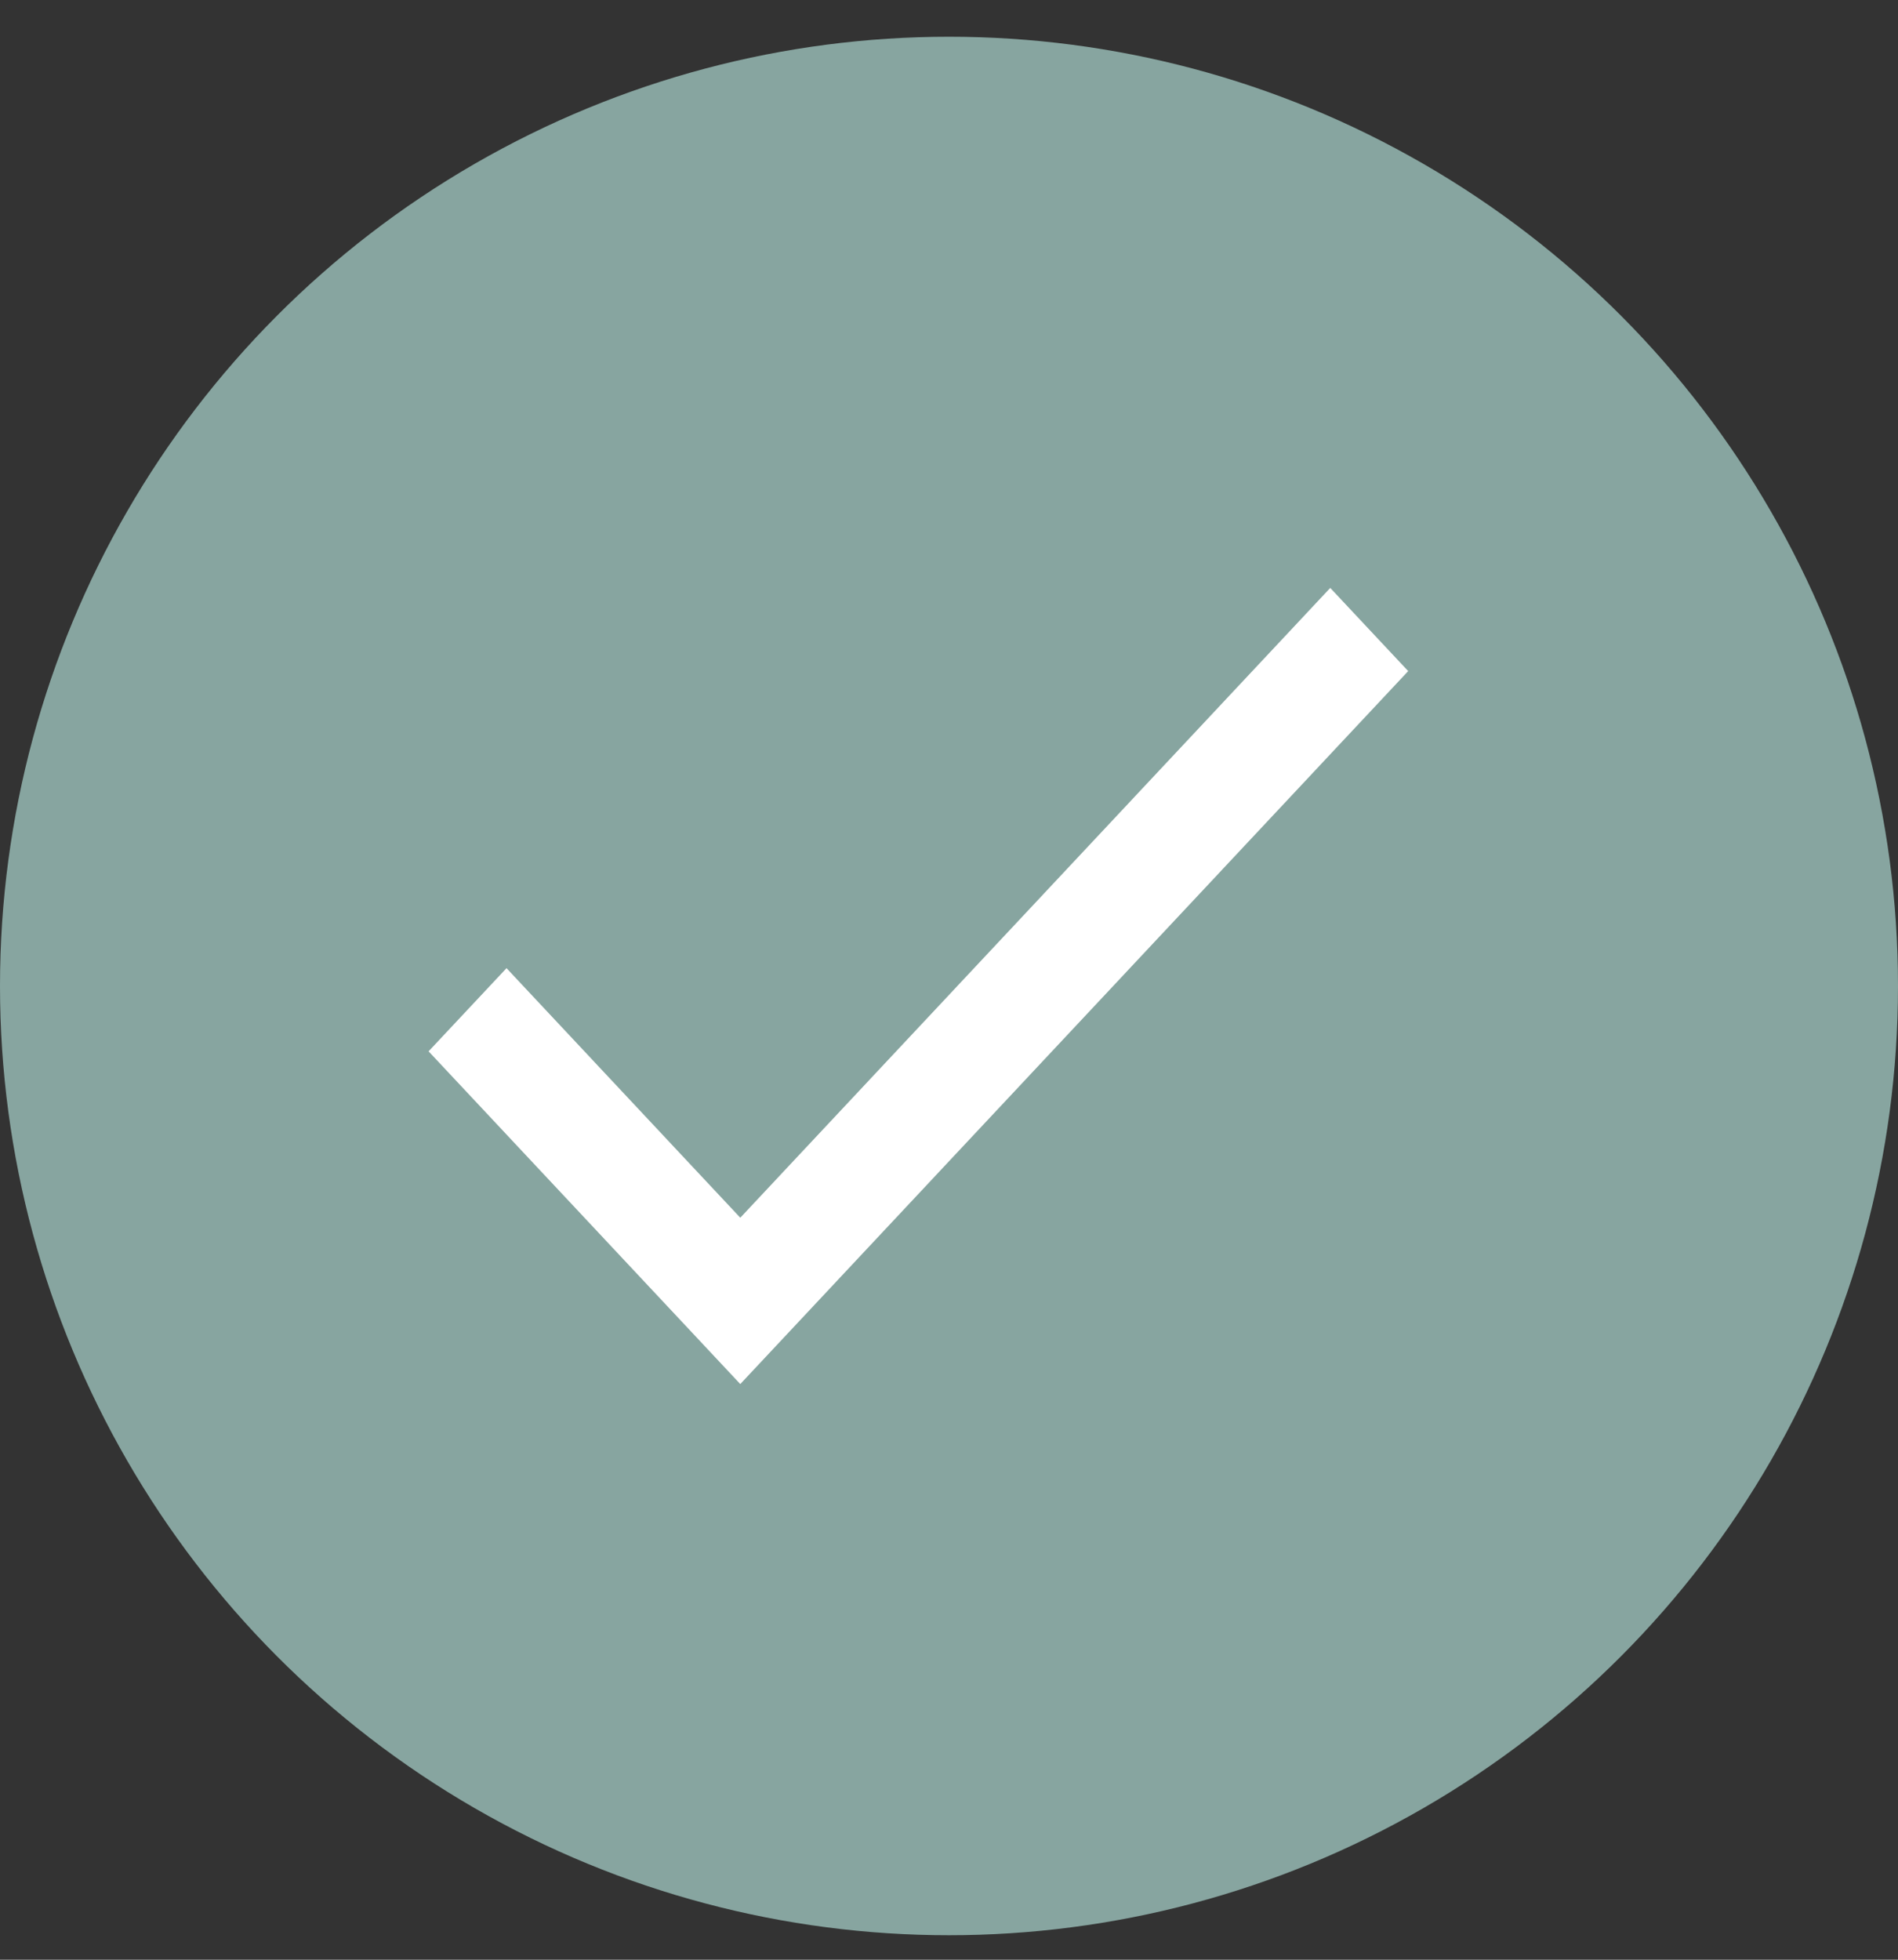 <svg width="31" height="32" viewBox="0 0 31 32" fill="none" xmlns="http://www.w3.org/2000/svg">
<rect x="0" y="0" width="31" height="32" fill="#333333" stroke="none"/>
<circle cx="15.5" cy="16.1" r="15.5" fill="#87A5A0"/>
<path fill-rule="evenodd" clip-rule="evenodd" d="M12.091 19.884L8.273 15.809L7 17.167L12.091 22.6L23 10.958L21.727 9.6L12.091 19.884Z" fill="white"/>
</svg>
